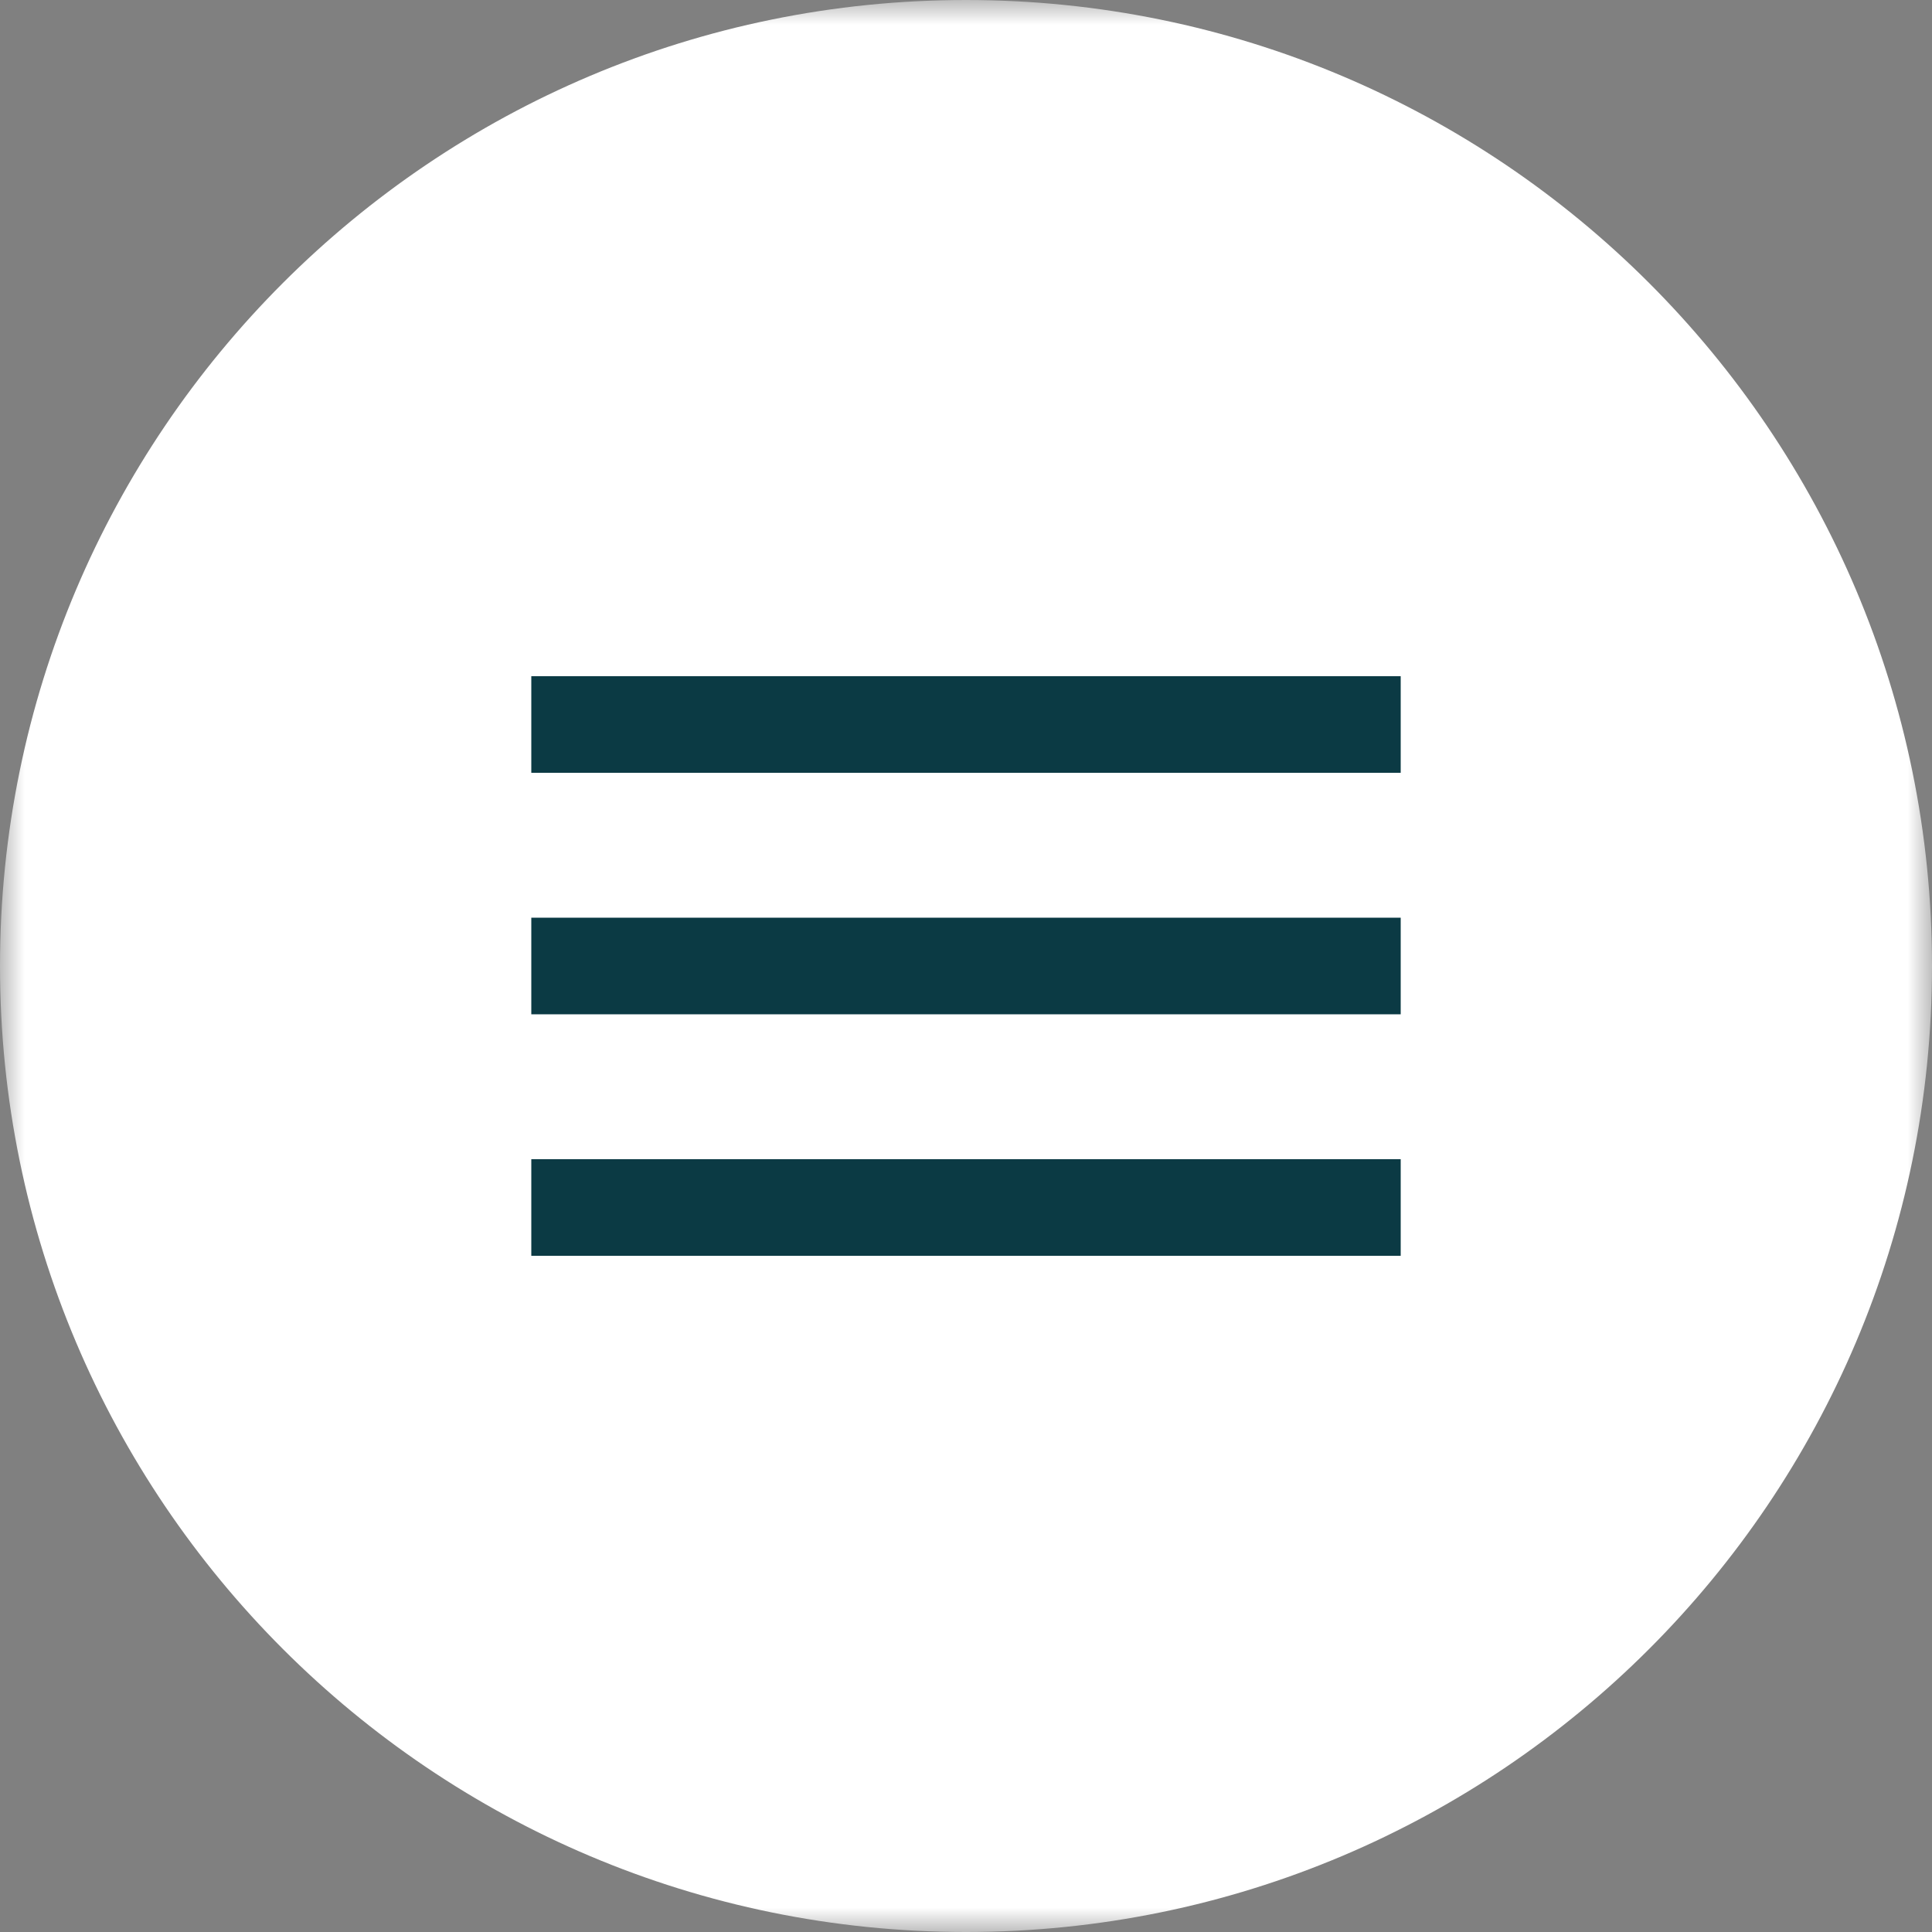 <svg xmlns="http://www.w3.org/2000/svg" width="40" height="40" viewBox="0 0 40 40" fill="none"><rect x="0" y="0" width="40" height="40" fill="#808080" stroke="none"/><g clip-path="url(#clip0_1371_375)"><mask id="mask0_1371_375" style="mask-type:luminance" maskUnits="userSpaceOnUse" x="0" y="0" width="40" height="40"><path d="M39.5 0.5V39.5H0.5V0.5H39.5Z" fill="white" stroke="white"></path></mask><g mask="url(#mask0_1371_375)"><path d="M20 1.5C30.217 1.5 38.5 9.783 38.5 20C38.5 30.217 30.217 38.5 20 38.5C9.783 38.5 1.5 30.217 1.5 20C1.5 9.783 9.783 1.5 20 1.5Z" fill="white" stroke="white"></path><path d="M39 20C39 9.507 30.493 1 20 1C9.507 1 1 9.507 1 20C1 30.493 9.507 39 20 39C30.493 39 39 30.493 39 20Z" stroke="white" stroke-width="2"></path><path d="M11 26V24H29V26H11ZM11 21V19H29V21H11ZM11 16V14H29V16H11Z" fill="#0B3A44"></path></g></g><defs><clipPath id="clip0_1371_375"><rect width="40" height="40" fill="white"></rect></clipPath></defs></svg>